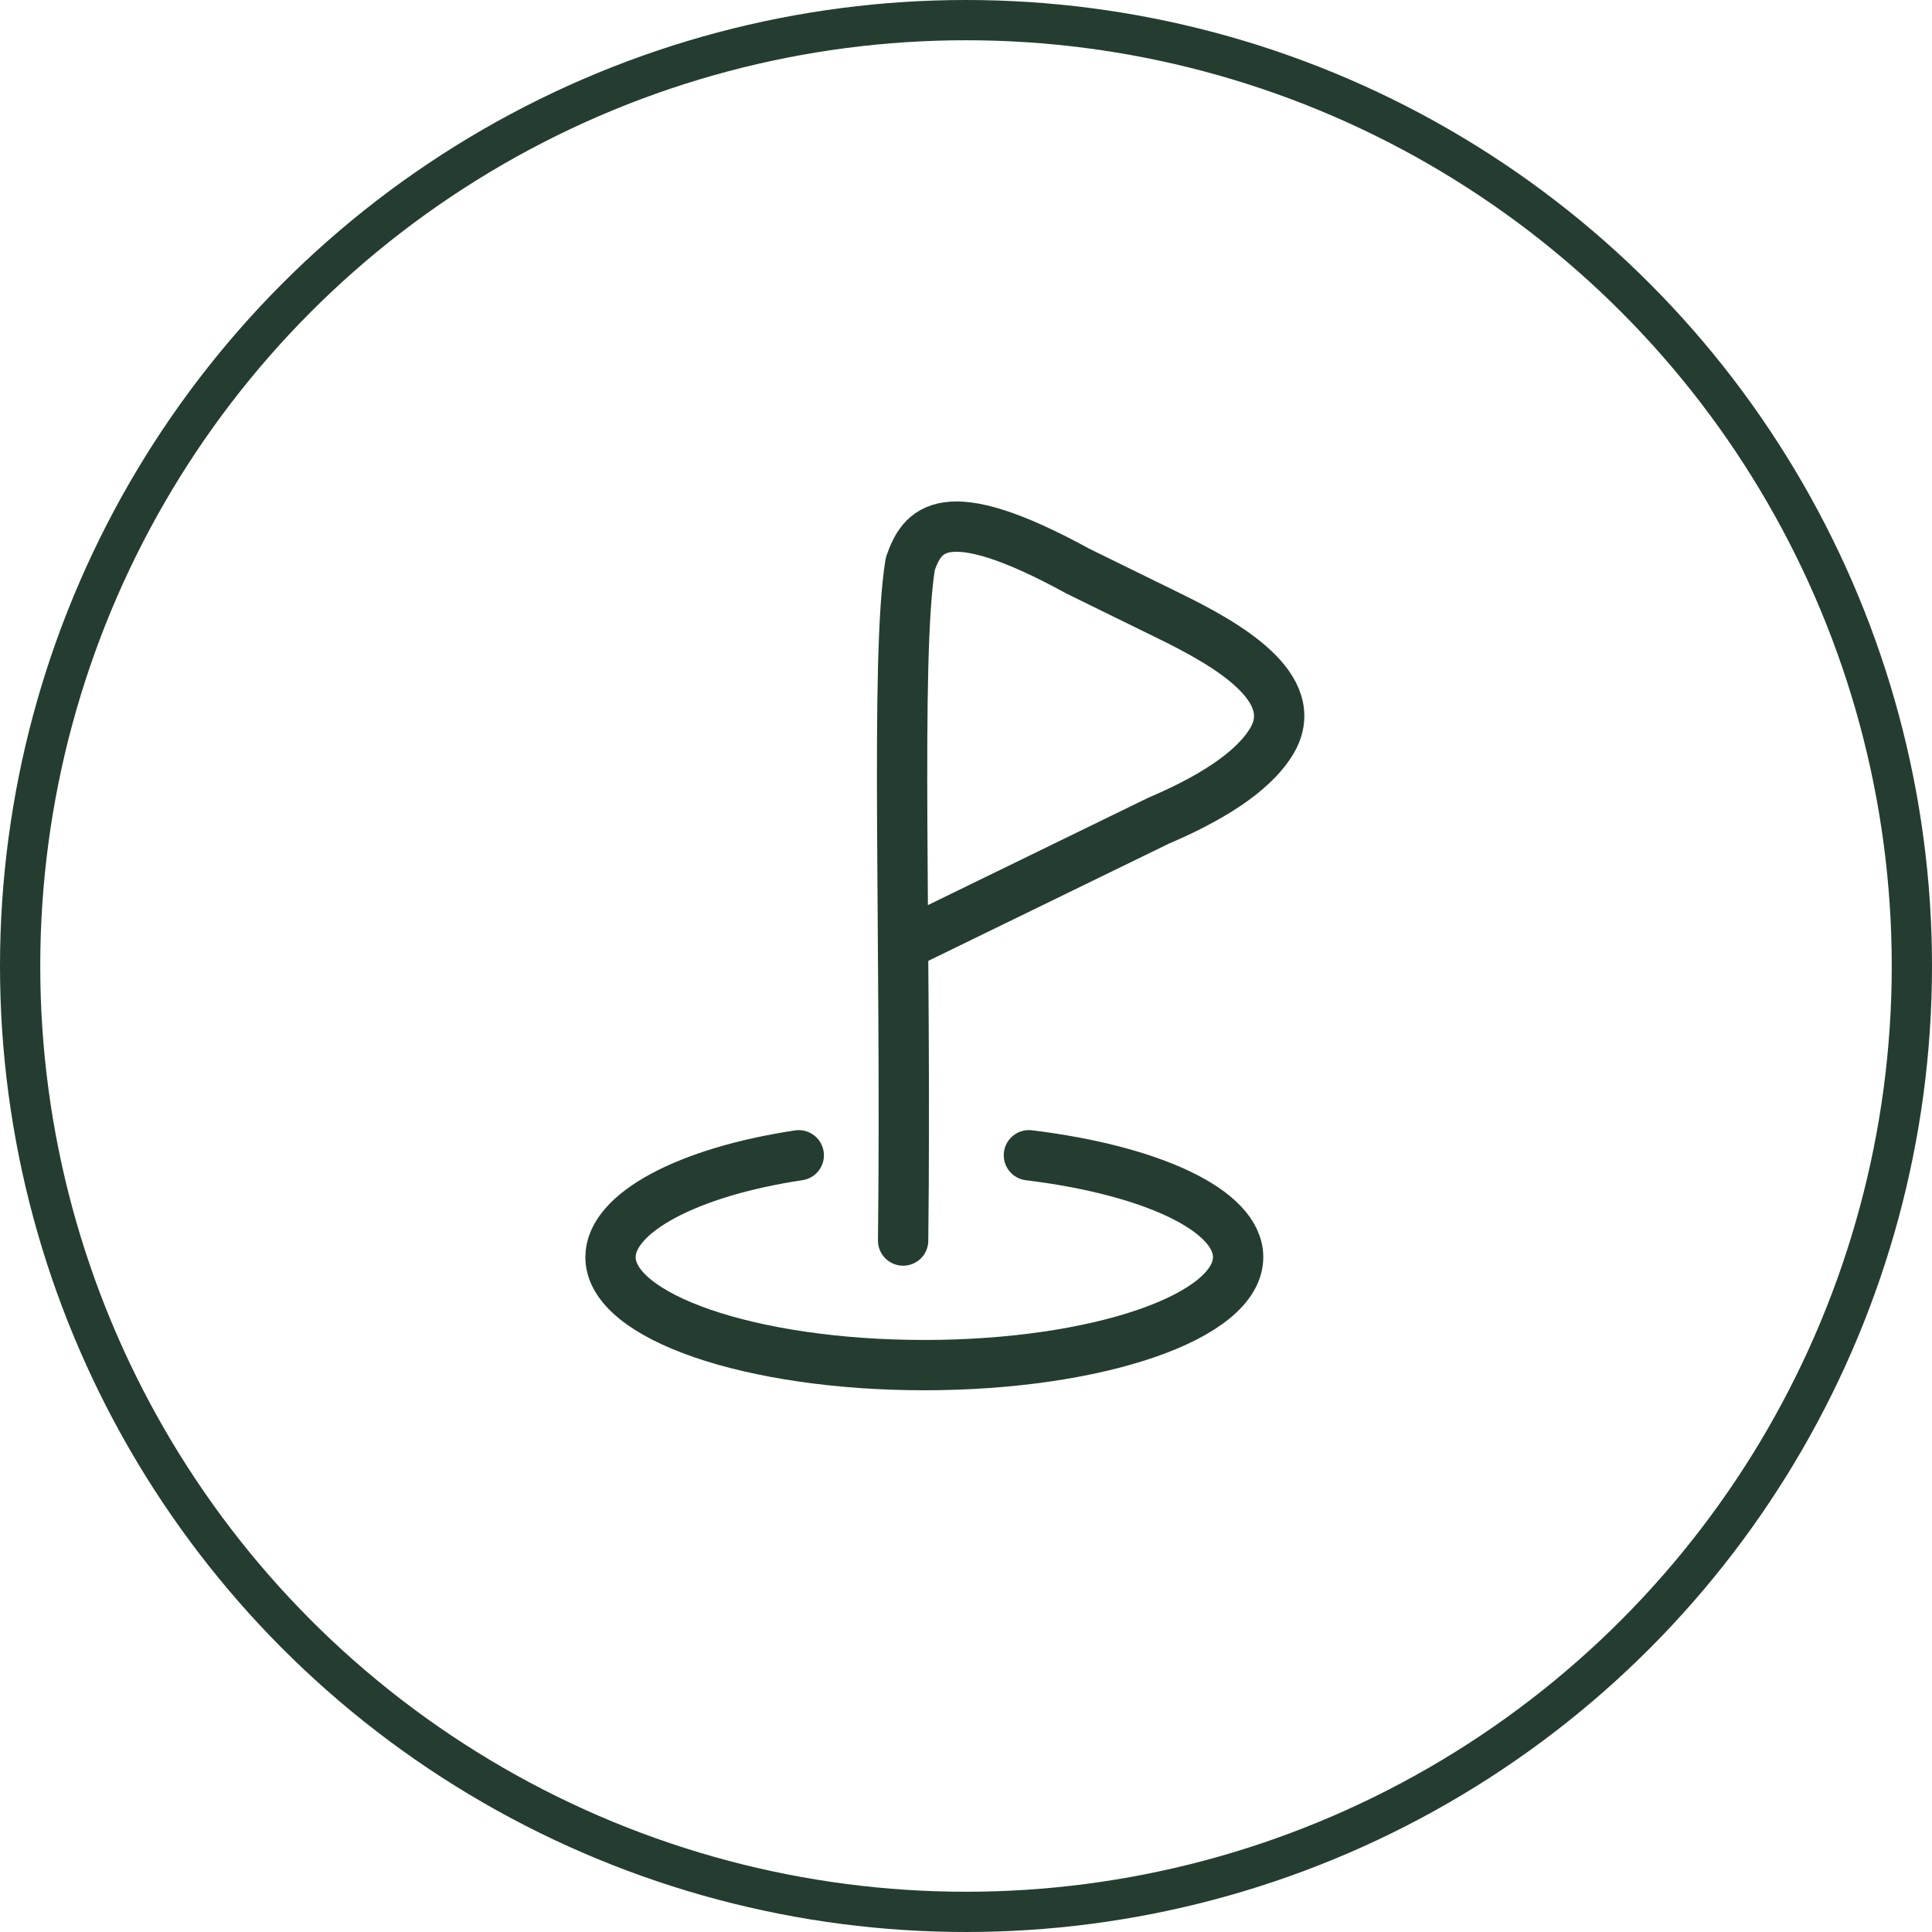 <svg width="48" height="48" viewBox="0 0 48 48" fill="none" xmlns="http://www.w3.org/2000/svg">
<circle cx="24" cy="24" r="23.5" stroke="#243D30"/>
<path d="M19.845 28.703C17.092 29.116 15.168 30.133 15.168 31.234C15.167 32.714 18.657 33.916 22.963 33.916C27.269 33.916 30.761 32.715 30.761 31.233C30.761 30.065 28.591 29.071 25.563 28.702" stroke="#243D30" stroke-width="1.25" stroke-linecap="round" stroke-linejoin="round"/>
<path d="M22.438 30.821C22.524 23.348 22.233 16.352 22.616 14.008C22.908 13.179 23.419 12.349 26.78 14.19L29.051 15.304C30.449 15.988 32.395 17.081 31.594 18.415C31.23 19.023 30.401 19.702 28.782 20.391L22.436 23.483" stroke="#243D30" stroke-width="1.25" stroke-linecap="round" stroke-linejoin="round"/>
</svg>
